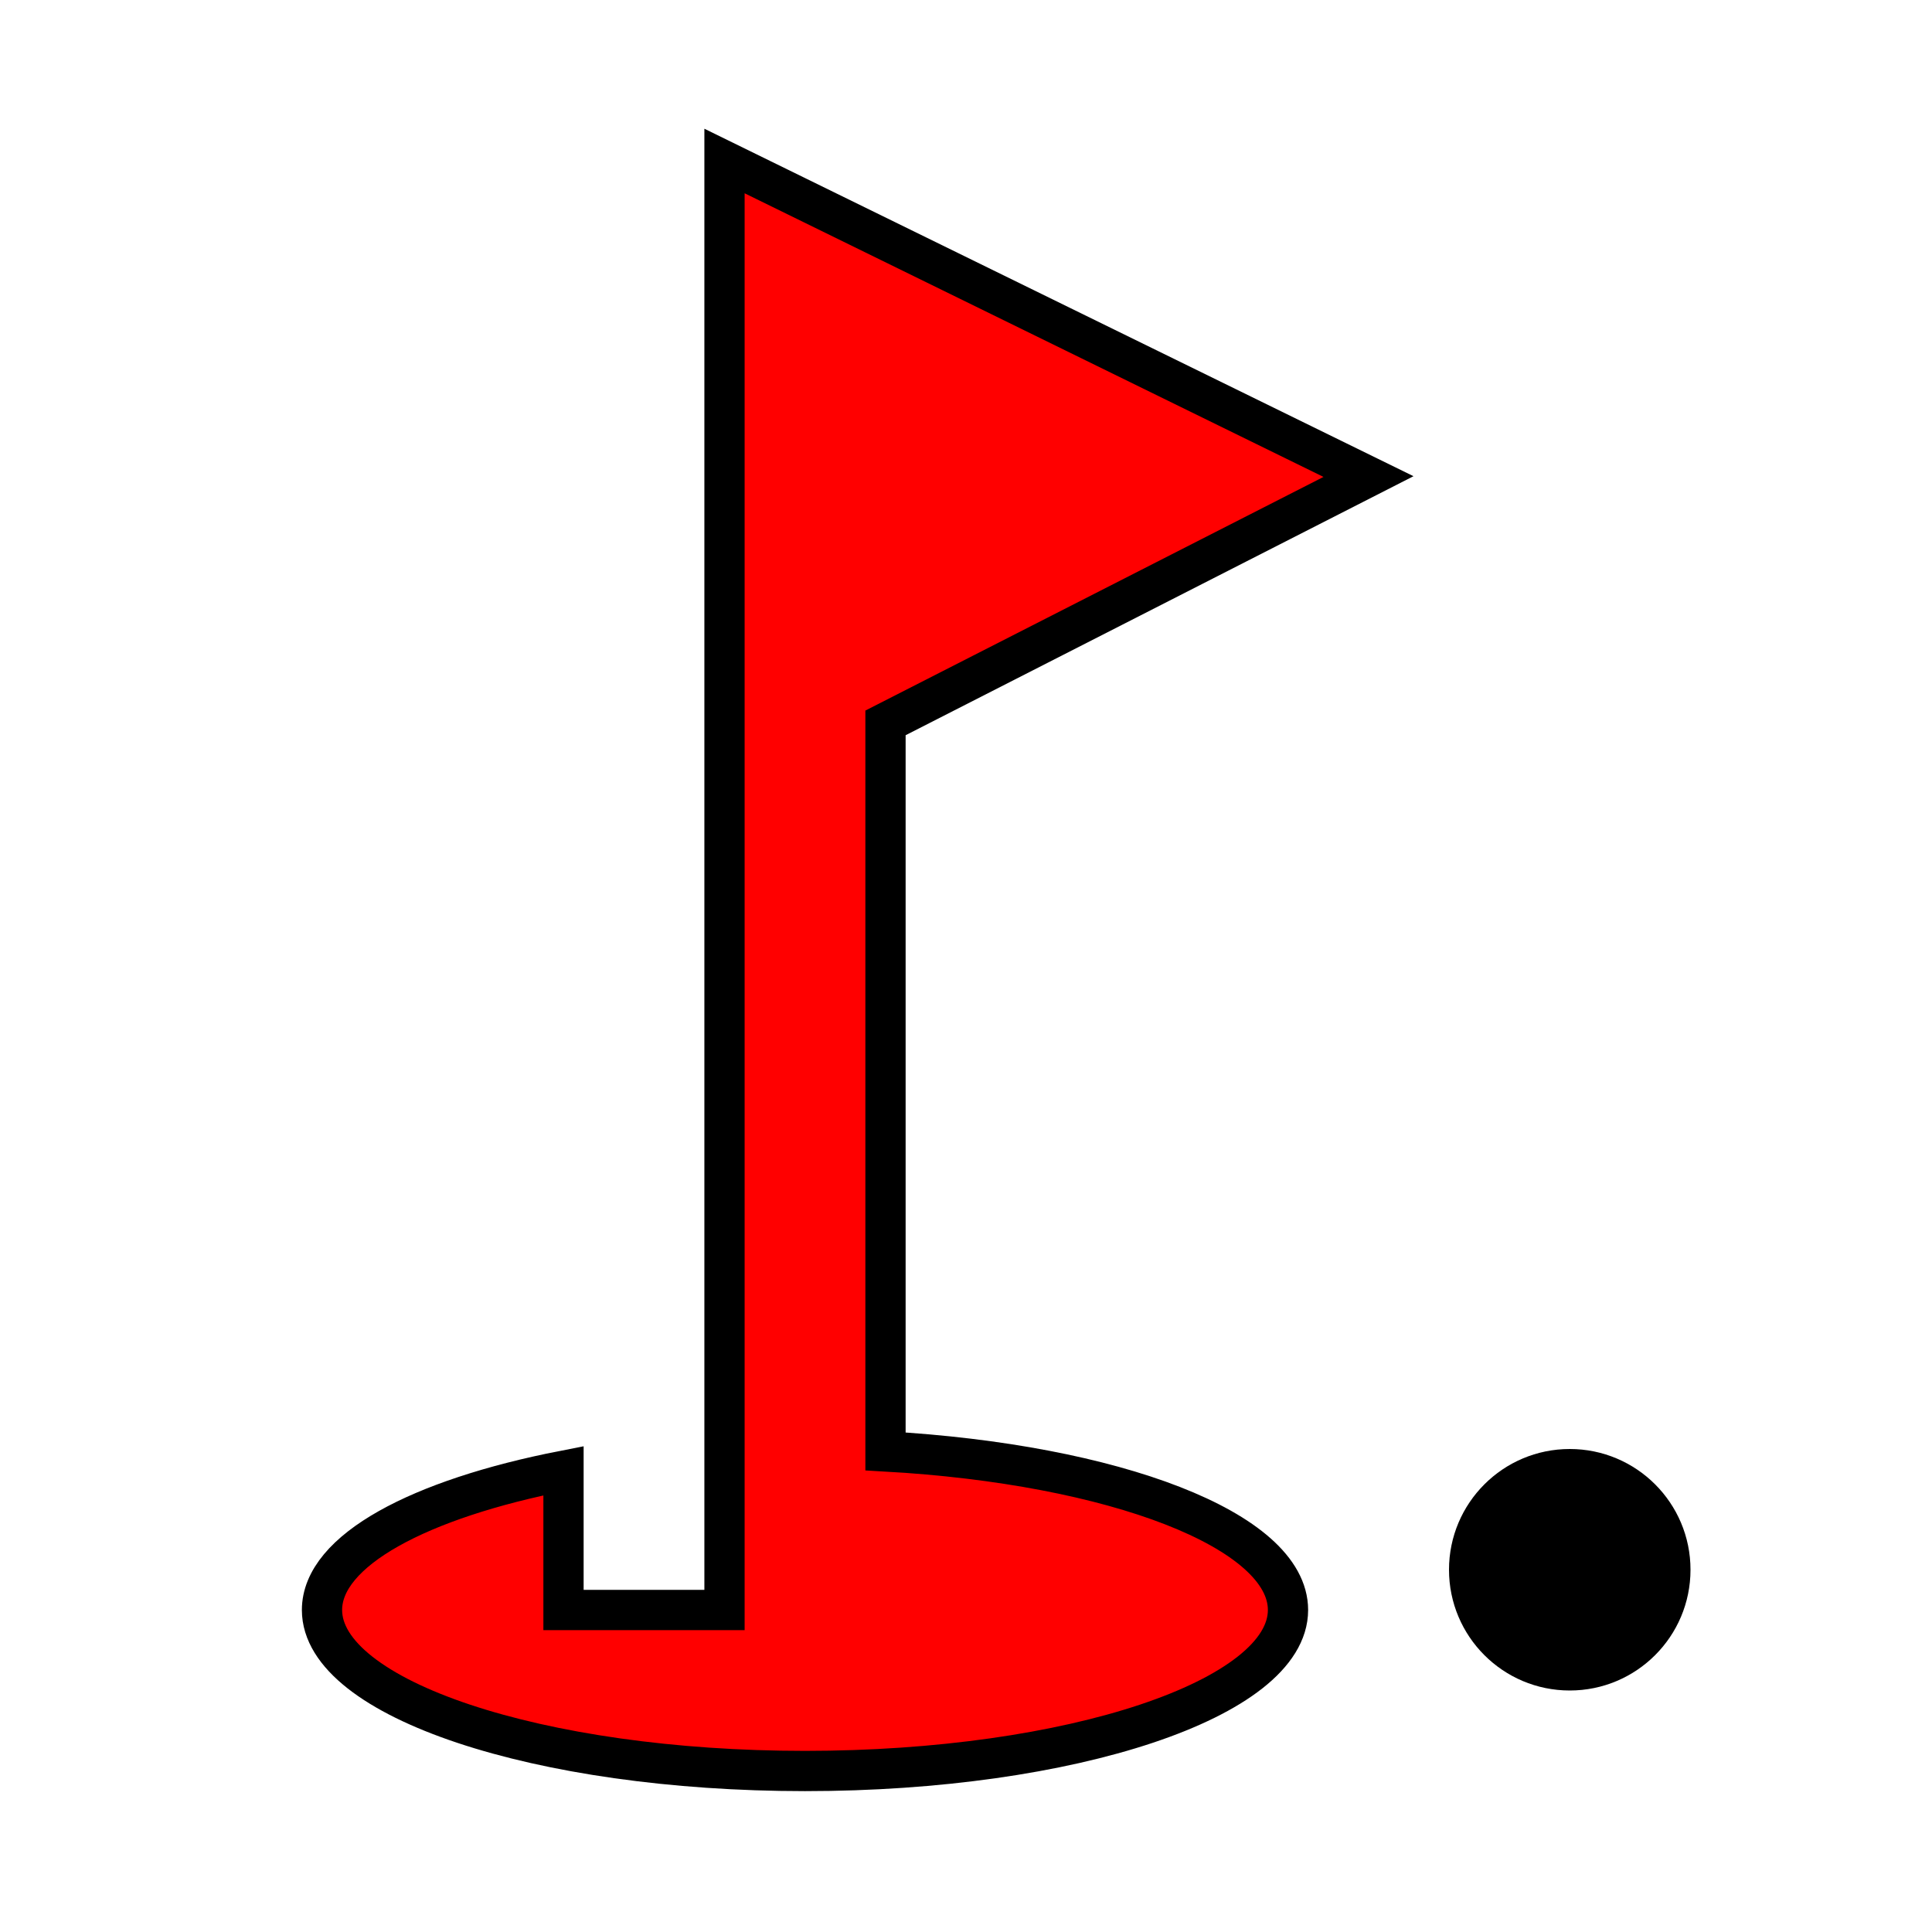 <?xml version="1.0" ?>
<svg  viewBox="0 0 24 24" xmlns="http://www.w3.org/2000/svg" >
    <circle cx="19.5" cy="19.5" r="1.5"/>
    <path fill="red" stroke="black" stroke-width="0.5" d="M17 5.92 9 2v18H7v-1.73c-1.79.35-3 .99-3 1.73 0 1.1 2.69 2 6 2s6-.9 6-2c0-.99-2.16-1.81-5-1.97V8.98z"/>
</svg>

